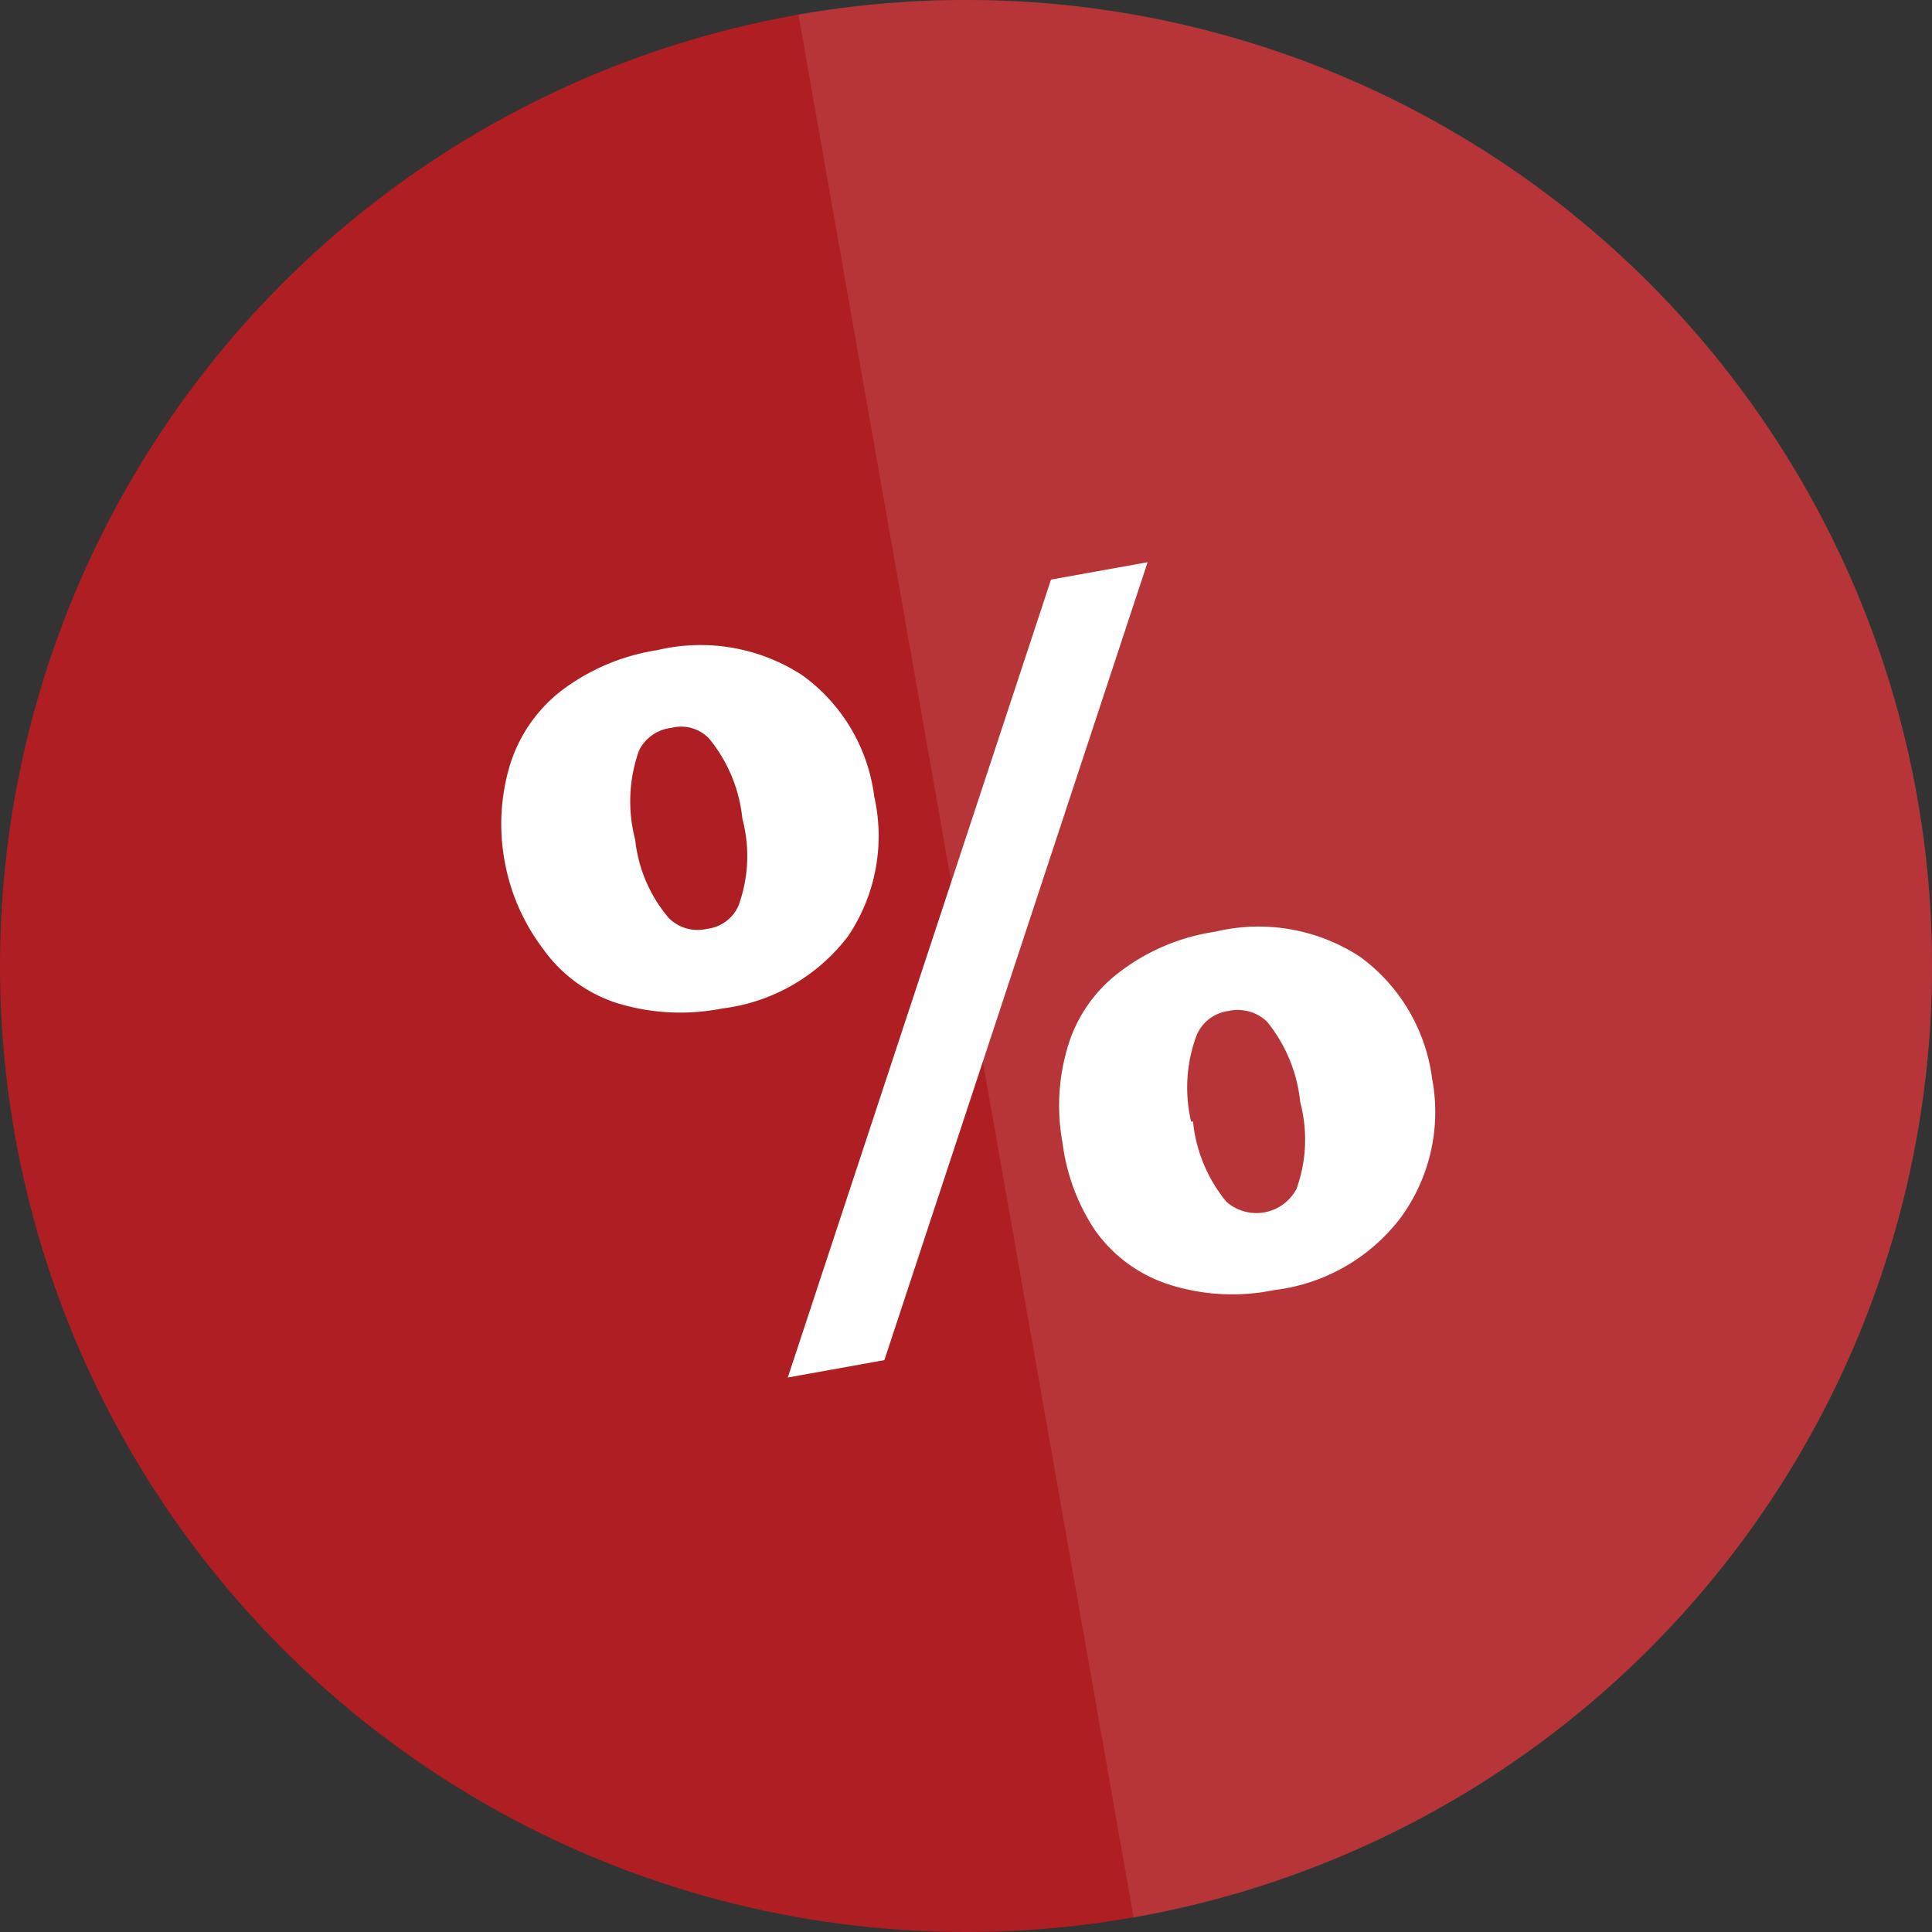 <svg id="Ebene_1" data-name="Ebene 1" xmlns="http://www.w3.org/2000/svg" width="40" height="40" viewBox="0 0 40 40"><rect x="0" y="0" width="40" height="40" fill="#333333" stroke="none"/><circle cx="20" cy="20" r="20" fill="#af1e23"/><path d="M10.45,17.84a4.25,4.25,0,0,1,.09-1.94,3.1,3.1,0,0,1,1.07-1.59,4.39,4.39,0,0,1,2-.85,3.86,3.86,0,0,1,3,.52,3.66,3.66,0,0,1,1.49,2.51,3.71,3.71,0,0,1-.54,2.89,3.86,3.86,0,0,1-2.61,1.5,4.46,4.46,0,0,1-2.17-.11,3,3,0,0,1-1.54-1.13A4.23,4.23,0,0,1,10.45,17.84Zm2.7-.46A3,3,0,0,0,13.84,19a.84.84,0,0,0,.8.23.81.81,0,0,0,.65-.48,3,3,0,0,0,.08-1.8,3.1,3.1,0,0,0-.69-1.66.8.8,0,0,0-.78-.22.85.85,0,0,0-.67.47A3.12,3.12,0,0,0,13.15,17.38ZM21.76,12l2-.36L18.31,28.16l-2,.36ZM22,23.67a4.23,4.23,0,0,1,.09-1.94,3,3,0,0,1,1.07-1.59,4.29,4.29,0,0,1,2-.85,3.84,3.84,0,0,1,3,.52,3.71,3.71,0,0,1,1.49,2.52A3.7,3.7,0,0,1,29,25.21a3.86,3.86,0,0,1-2.62,1.5,4.3,4.3,0,0,1-2.16-.11,3,3,0,0,1-1.55-1.13A4.22,4.22,0,0,1,22,23.67Zm2.7-.45a3.1,3.1,0,0,0,.69,1.66.94.94,0,0,0,1.45-.26,3,3,0,0,0,.08-1.8,3.14,3.14,0,0,0-.69-1.67.88.88,0,0,0-.79-.22.84.84,0,0,0-.66.49A3.1,3.1,0,0,0,24.66,23.22Z" fill="#fff"/><g opacity="0.1"><path d="M16.53.3l6.94,39.4A20,20,0,1,0,16.53.3Z" fill="#fff"/></g></svg>